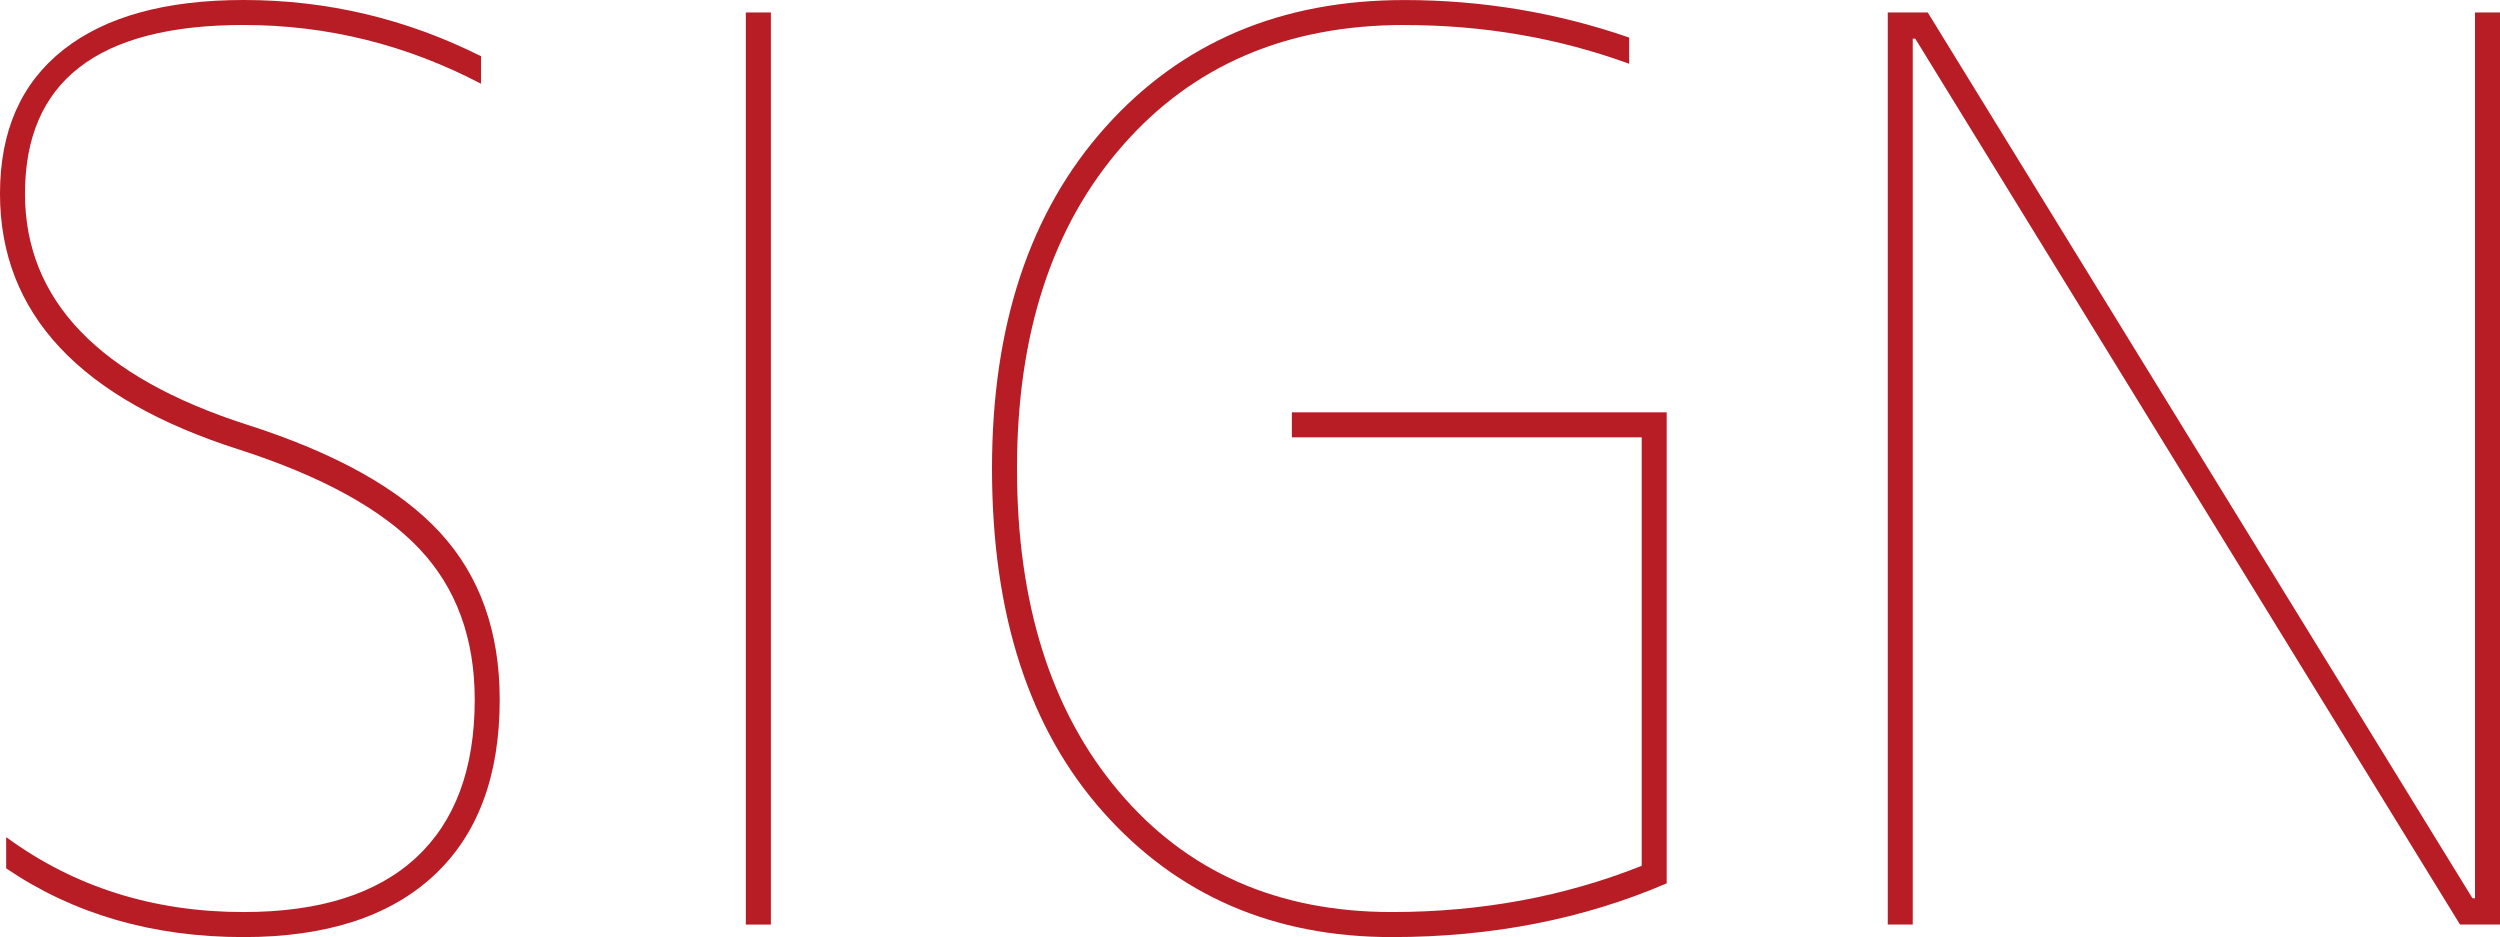 <?xml version="1.0" encoding="UTF-8"?>
<svg id="_レイヤー_1" data-name="レイヤー_1" xmlns="http://www.w3.org/2000/svg" version="1.1" viewBox="0 0 42.52 15.938">
  <!-- Generator: Adobe Illustrator 29.4.0, SVG Export Plug-In . SVG Version: 2.1.0 Build 152)  -->
  <defs>
    <style>
      .st0 {
        fill: #b81c25;
      }
    </style>
  </defs>
  <path class="st0" d="M4.144,0c1.417,0,2.763.318,4.037.956v.468c-1.274-.666-2.62-.999-4.037-.999C1.664.425.425,1.381.425,3.294c0,1.813,1.261,3.123,3.782,3.931,1.502.481,2.593,1.091,3.272,1.827.681.737,1.02,1.687,1.02,2.848,0,1.304-.376,2.303-1.126,2.996-.751.694-1.828,1.042-3.231,1.042-1.544,0-2.89-.39-4.037-1.169v-.531c1.161.85,2.508,1.274,4.037,1.274,1.289,0,2.267-.308,2.933-.924s.999-1.512.999-2.688c0-1.048-.315-1.905-.946-2.571-.63-.665-1.647-1.225-3.049-1.679C1.36,6.786,0,5.334,0,3.294,0,2.231.357,1.417,1.073.85c.715-.566,1.738-.85,3.07-.85Z"/>
  <path class="st0" d="M12.685,15.725V.212h.426v15.513h-.426Z"/>
  <path class="st0" d="M23.885.425c-1.998,0-3.596.684-4.792,2.051-1.197,1.367-1.796,3.198-1.796,5.493s.577,4.126,1.732,5.493c1.154,1.367,2.701,2.05,4.643,2.05,1.516,0,2.933-.262,4.25-.786v-7.288h-5.95v-.425h6.375v8.011c-1.417.609-2.975.914-4.675.914-2.012,0-3.648-.709-4.908-2.125-1.262-1.417-1.892-3.365-1.892-5.844,0-2.437.644-4.374,1.934-5.812,1.289-1.438,2.981-2.156,5.079-2.156,1.317,0,2.592.212,3.824.638v.446c-1.204-.44-2.478-.659-3.824-.659Z"/>
  <path class="st0" d="M42.095,15.278V.212h.425v15.513h-.68L32.575.658h-.043v15.066h-.425V.212h.68l9.265,15.066h.043Z"/>
</svg>